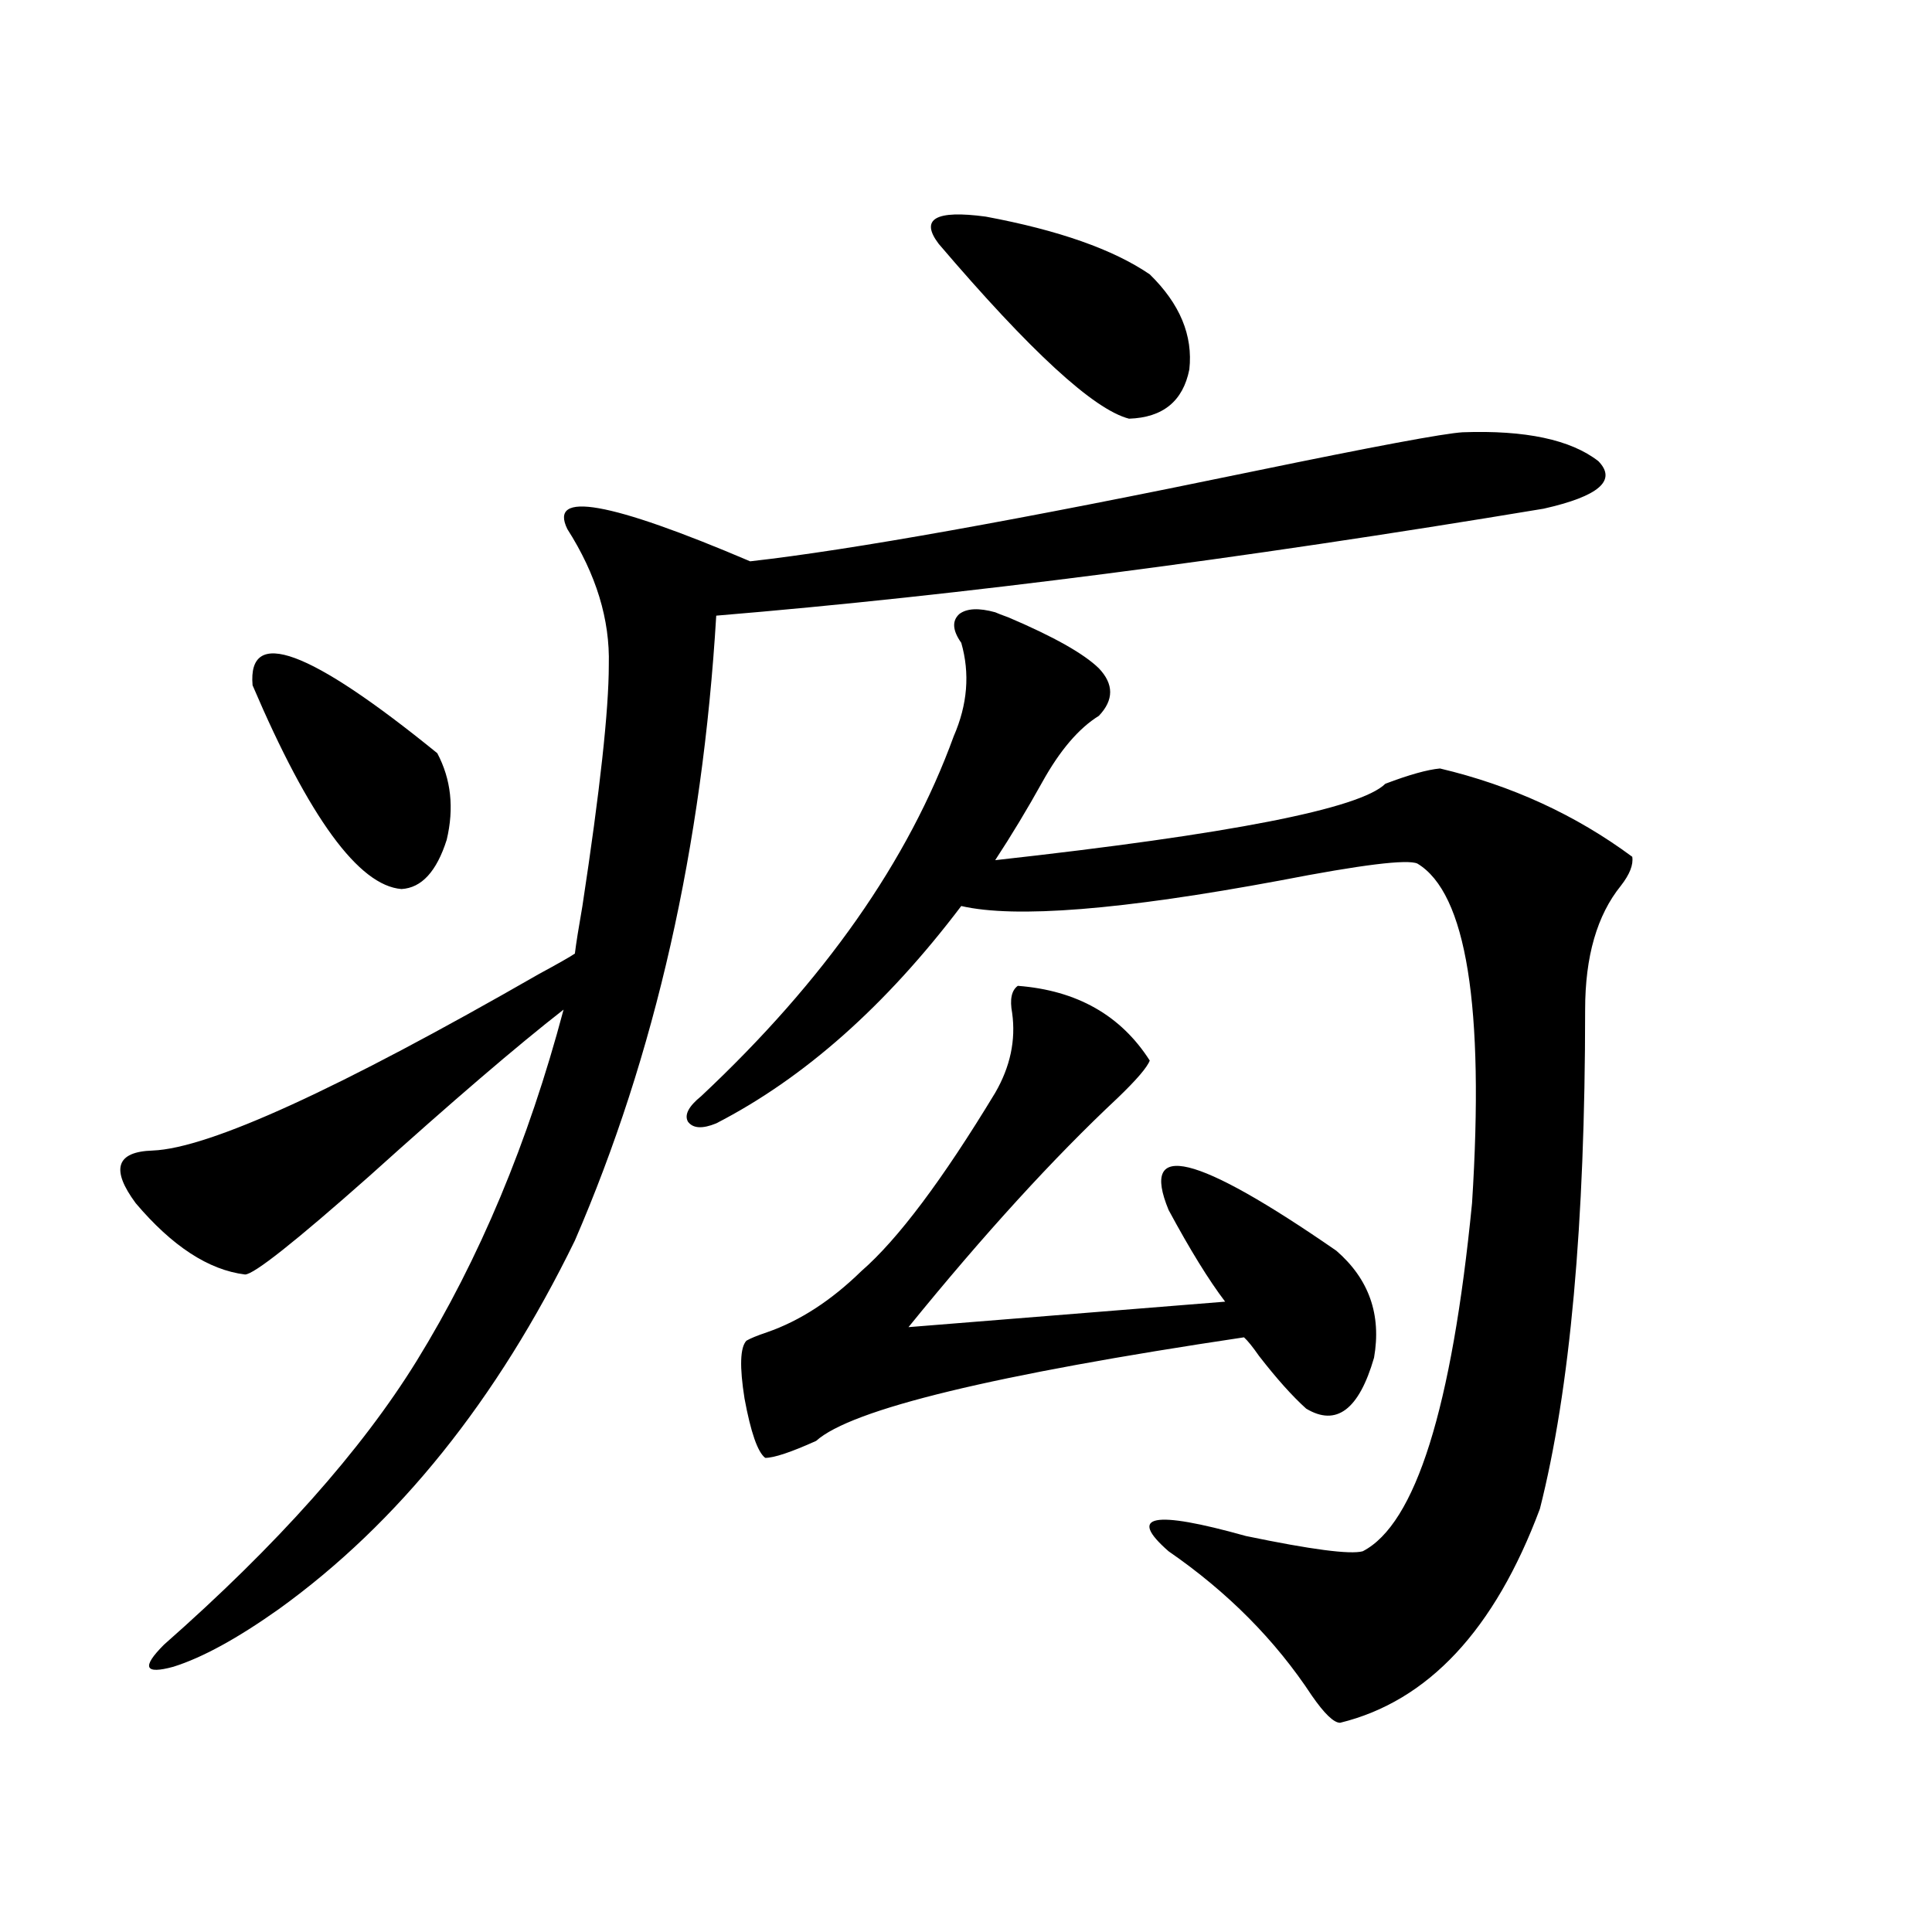 <?xml version="1.0" encoding="utf-8"?>
<!-- Generator: Adobe Illustrator 16.0.0, SVG Export Plug-In . SVG Version: 6.00 Build 0)  -->
<!DOCTYPE svg PUBLIC "-//W3C//DTD SVG 1.1//EN" "http://www.w3.org/Graphics/SVG/1.1/DTD/svg11.dtd">
<svg version="1.1" id="图层_1" xmlns="http://www.w3.org/2000/svg" xmlns:xlink="http://www.w3.org/1999/xlink" x="0px" y="0px"
	 width="1000px" height="1000px" viewBox="0 0 1000 1000" enable-background="new 0 0 1000 1000" xml:space="preserve">
<path d="M757.055,223.742c32.514-1.167,55.928,3.817,70.242,14.941c9.756,9.97,0.32,18.169-28.292,24.609
	c-158.7,26.367-301.456,44.824-428.282,55.371c-7.165,119.531-31.554,227.349-73.169,323.438
	c-40.334,82.617-91.385,146.2-153.167,190.723c-21.463,15.229-39.679,25.187-54.633,29.883c-14.969,4.093-16.585,0.288-4.878-11.426
	c58.535-51.554,102.101-100.483,130.729-146.777c32.514-52.734,57.88-113.379,76.096-181.934
	c-24.07,18.759-57.56,47.461-100.485,86.133c-38.383,33.989-59.846,50.977-64.389,50.977c-18.872-2.335-37.728-14.64-56.584-36.914
	c-13.018-17.578-10.091-26.655,8.78-27.246c29.268-1.167,95.927-31.641,199.995-91.406c9.756-5.273,15.929-8.789,18.536-10.547
	c0.64-5.273,1.951-13.472,3.902-24.609c9.1-59.766,13.658-101.362,13.658-124.805c0.64-23.429-6.509-46.87-21.463-70.313
	c-9.756-19.913,21.783-14.351,94.632,16.699c52.026-5.851,138.853-21.382,260.481-46.582
	C711.203,231.075,747.299,224.333,757.055,223.742z M130.729,354.699c-2.607-30.46,29.268-18.745,95.607,35.156
	c7.149,13.485,8.78,28.427,4.878,44.824c-5.213,16.411-13.018,24.911-23.414,25.488C185.682,458.41,159.997,423.254,130.729,354.699
	z M493.647,381.066c7.149-16.397,8.445-32.52,3.902-48.34c-4.558-6.44-4.878-11.426-0.976-14.941
	c3.902-2.925,10.076-3.214,18.536-0.879c1.296,0.591,3.567,1.47,6.829,2.637c23.414,9.97,39.023,18.759,46.828,26.367
	c7.805,8.212,7.805,16.411,0,24.609c-10.411,6.454-20.167,17.88-29.268,34.277c-7.805,14.063-15.945,27.548-24.39,40.43
	c121.613-13.472,188.928-26.655,201.946-39.551c12.347-4.683,21.783-7.319,28.292-7.91c37.072,8.789,70.242,24.032,99.51,45.703
	c0.64,4.106-1.311,9.091-5.854,14.941c-12.363,15.243-18.536,36.626-18.536,64.16c0,110.742-7.805,196.875-23.414,258.398
	c-23.414,62.69-57.895,99.604-103.412,110.742c-3.262,0-8.14-4.696-14.634-14.063c-18.871-28.716-43.581-53.613-74.145-74.707
	c-21.463-18.745-8.14-21.382,39.999-7.91c33.81,7.031,53.977,9.668,60.486,7.91c27.316-14.063,46.173-74.116,56.584-180.176
	c6.494-101.953-2.927-160.538-28.292-175.781c-5.213-2.335-28.948,0.591-71.218,8.789c-81.949,15.243-136.917,19.638-164.874,13.184
	c-39.023,51.567-81.309,89.071-126.826,112.5c-7.165,2.938-12.042,2.637-14.634-0.879c-1.951-3.516,0.32-7.91,6.829-13.184
	C426.652,507.629,470.233,445.528,493.647,381.066z M526.817,510.266c30.563,2.349,53.322,15.243,68.291,38.672
	c-1.311,3.516-6.829,9.97-16.585,19.336c-33.17,31.063-69.267,70.614-108.29,118.652l163.898-13.184
	c-8.46-11.124-18.216-26.944-29.268-47.461c-14.969-36.323,13.978-29.292,86.827,21.094c16.905,14.653,23.414,33.11,19.512,55.371
	c-7.805,26.958-19.512,35.747-35.121,26.367c-7.164-6.44-15.289-15.519-24.39-27.246c-3.262-4.683-5.854-7.91-7.805-9.668
	c-129.433,19.336-203.257,37.216-221.458,53.613c-13.018,5.864-21.798,8.789-26.341,8.789c-3.902-2.925-7.485-13.184-10.731-30.762
	c-2.607-16.397-2.287-26.367,0.976-29.883c1.951-1.167,5.518-2.637,10.731-4.395c16.905-5.851,33.17-16.397,48.779-31.641
	c18.856-16.397,41.95-47.159,69.267-92.285c7.805-13.472,10.731-27.246,8.78-41.309
	C522.579,517.297,523.555,512.614,526.817,510.266z M485.842,126.184c-9.756-12.882-1.631-17.578,24.39-14.063
	c37.713,7.031,66.005,17.001,84.876,29.883c15.609,15.243,22.438,31.641,20.487,49.219c-3.262,16.411-13.658,24.911-31.219,25.488
	C566.16,212.028,533.311,181.856,485.842,126.184z"/>
</svg>
